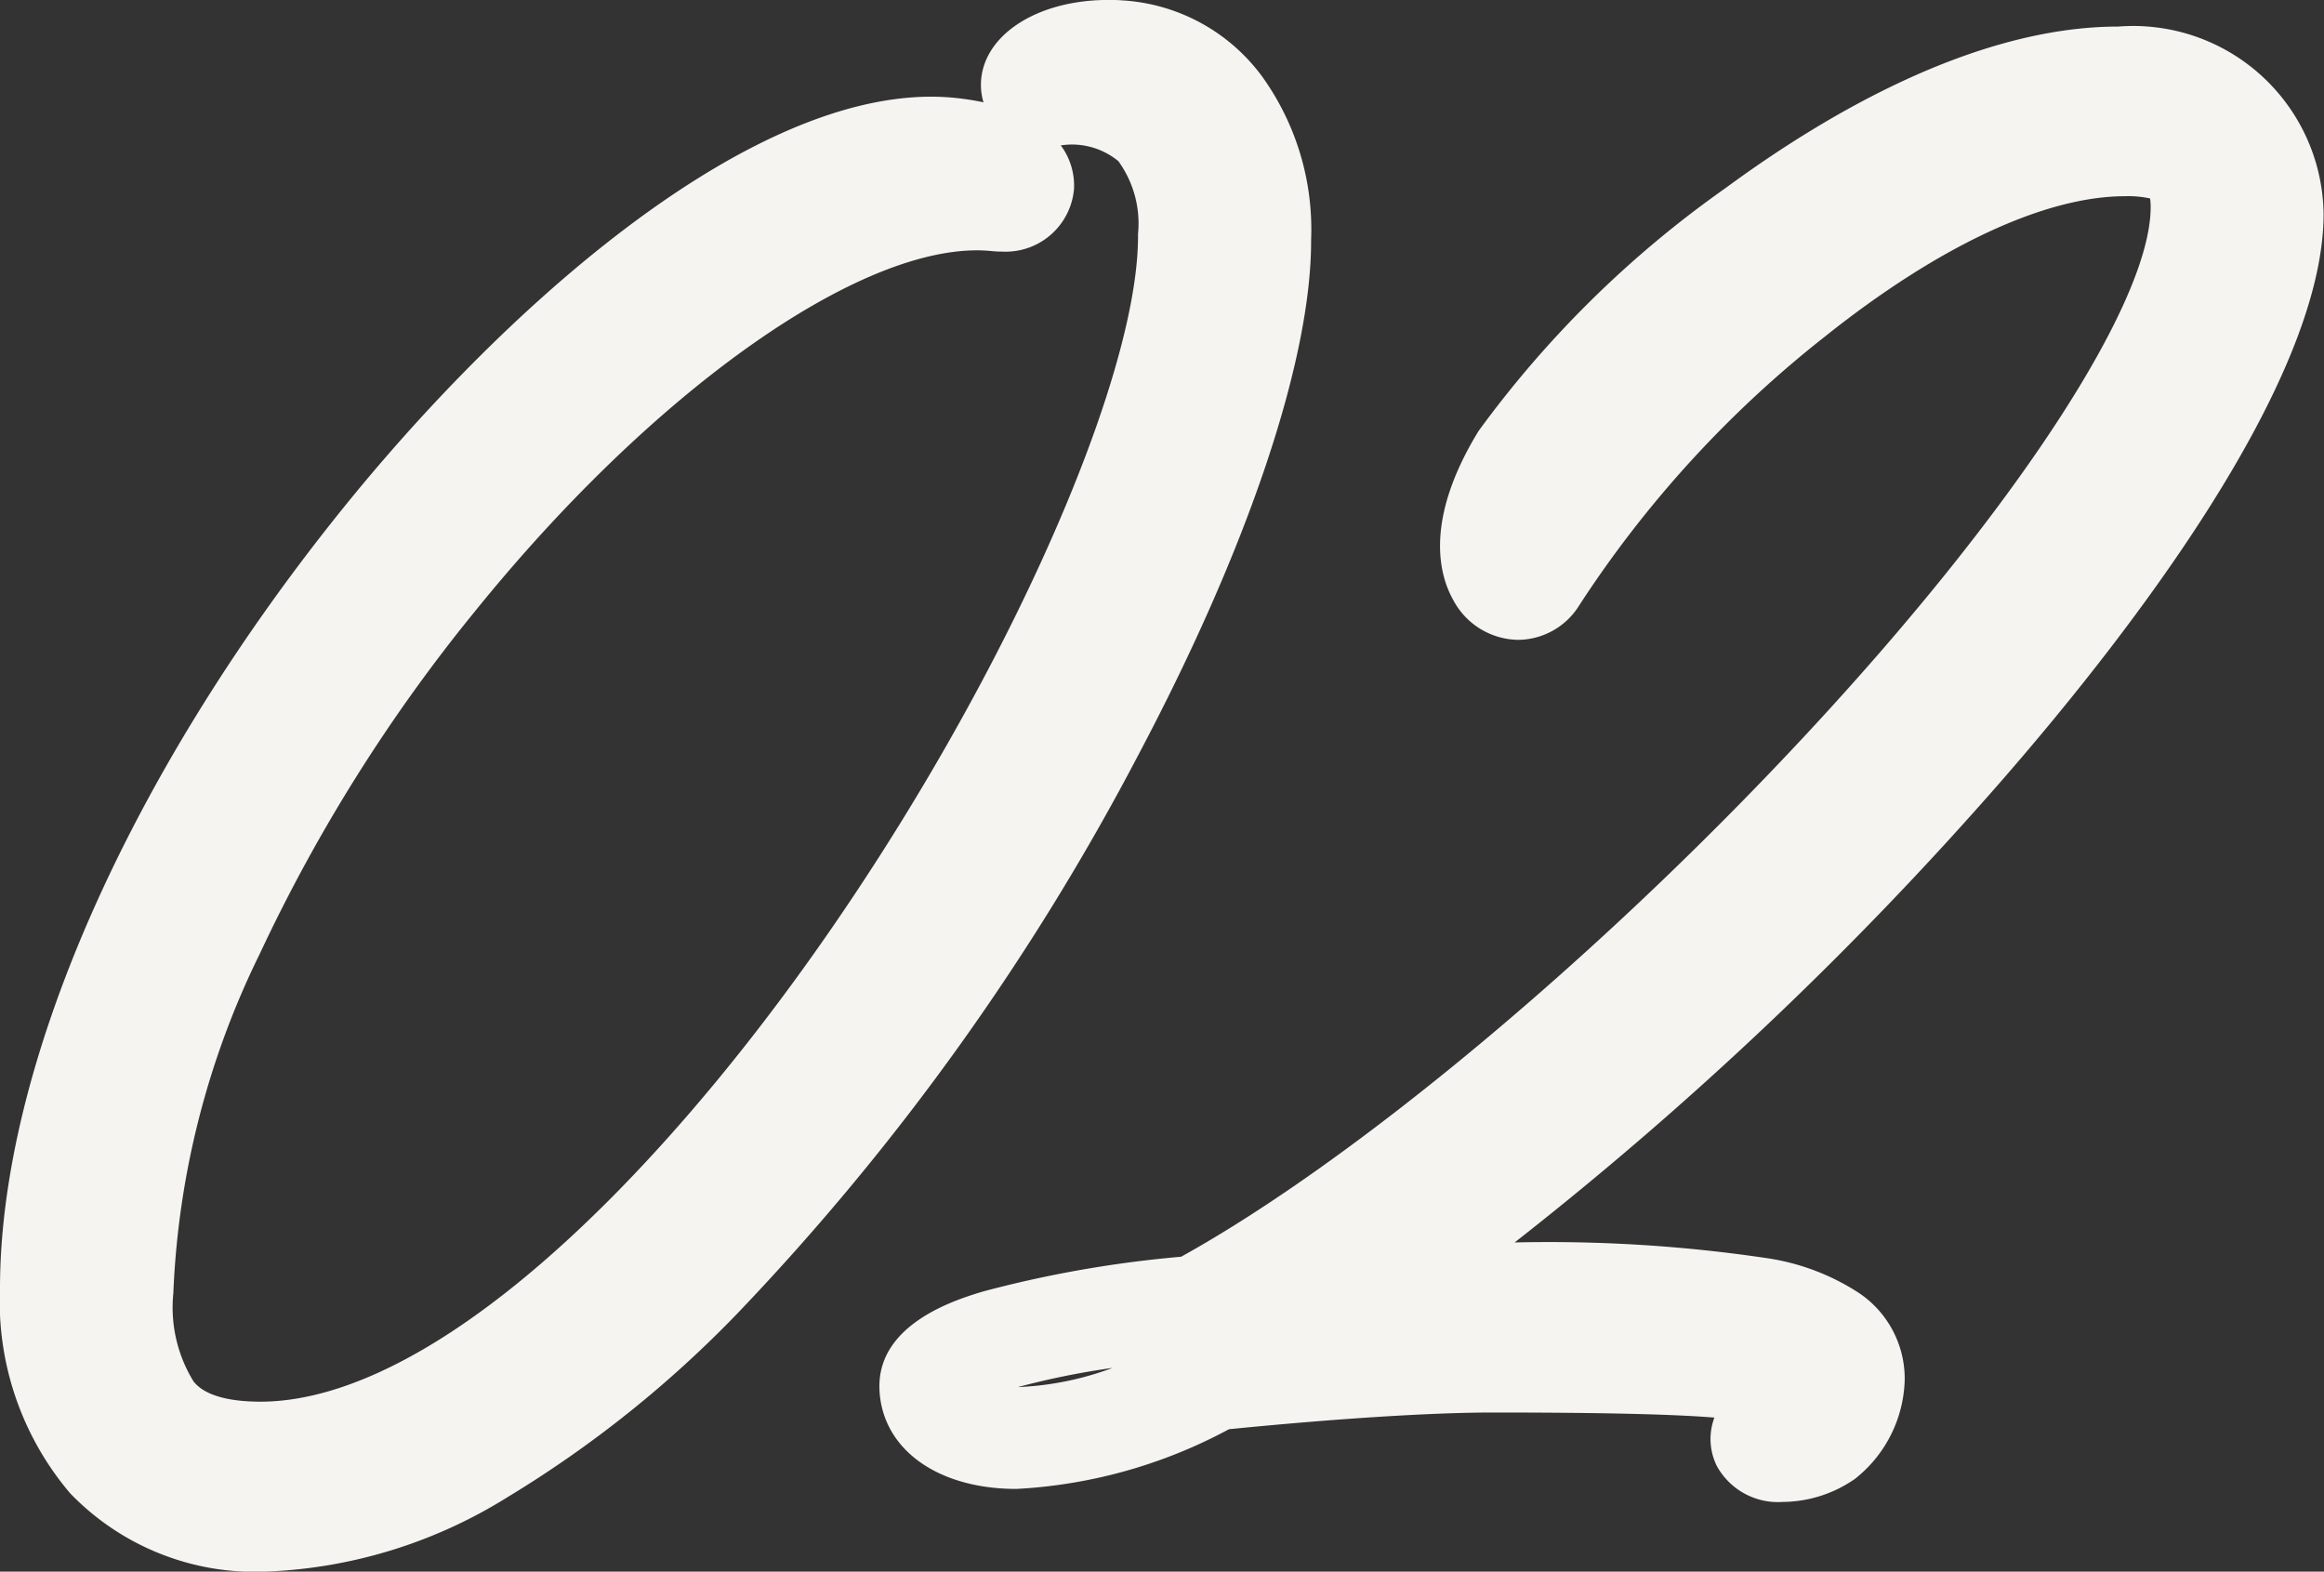 <svg xmlns="http://www.w3.org/2000/svg" width="45.744" height="30.934" viewBox="0 0 45.744 30.934">
  <rect x="0" y="0" width="45.744" height="30.934" fill="#333333" stroke="none"/>
  <path id="_02_-_アウトライン" data-name="02 - アウトライン" d="M4.706,6.92h0A5.05,5.05,0,0,1,.86,5.377,5.83,5.83,0,0,1-.52,1.344C-.52-2.993,1.971-8.691,6.143-13.9c3.18-3.97,7.915-8.211,11.666-8.211a4.654,4.654,0,0,1,.509.028,5.16,5.16,0,0,1,.521.083,1.166,1.166,0,0,1-.051-.341c0-.954,1.077-1.674,2.505-1.674.088,0,.178,0,.268.008a3.689,3.689,0,0,1,2.77,1.51,5.158,5.158,0,0,1,.956,3.205c.008,2.338-1.223,6.016-3.377,10.092a48.365,48.365,0,0,1-7.9,11.022A22.356,22.356,0,0,1,9.478,5.449,9.67,9.67,0,0,1,4.708,6.92ZM18.713-19.087c-2.469,0-6.432,2.844-9.861,7.077a32.429,32.429,0,0,0-4.26,6.772,16.623,16.623,0,0,0-1.7,6.677,2.777,2.777,0,0,0,.4,1.741c.085.1.342.395,1.324.395C6.531,3.568,8.93,2.17,11.543-.468,17.134-6.112,21.9-15.588,21.88-19.387v-.022a2.09,2.09,0,0,0-.387-1.433,1.435,1.435,0,0,0-1.133-.31,1.326,1.326,0,0,1,.26.858,1.35,1.35,0,0,1-1.413,1.232c-.053,0-.107,0-.161-.007l-.019,0A2.884,2.884,0,0,0,18.713-19.087ZM34.572,5.548a1.373,1.373,0,0,1-1.3-.709,1.2,1.2,0,0,1-.047-.951c-.845-.069-2.3-.1-4.363-.1-1.206,0-3.091.12-5.192.329a9.9,9.9,0,0,1-4.184,1.175c-1.551,0-2.634-.779-2.695-1.939V3.341c-.059-1.3,1.519-1.778,2.038-1.935a22.713,22.713,0,0,1,3.9-.684C26.168-1.186,30.958-5.185,35-9.526c4.138-4.439,6.812-8.526,6.812-10.41a1.183,1.183,0,0,0-.011-.172,2.027,2.027,0,0,0-.493-.044c-1.577,0-3.677.982-5.912,2.766a21.919,21.919,0,0,0-4.816,5.263l-.024.038a1.428,1.428,0,0,1-1.195.665,1.471,1.471,0,0,1-1.279-.789c-.273-.488-.572-1.568.5-3.32l0,0a20.874,20.874,0,0,1,4.857-4.779c1.972-1.452,4.915-3.183,7.737-3.183a3.748,3.748,0,0,1,4.04,3.688c0,3.382-3.979,8.45-6.35,11.169A70.092,70.092,0,0,1,29.293.441a29.214,29.214,0,0,1,5,.314,4.522,4.522,0,0,1,1.783.684,2.032,2.032,0,0,1,.895,1.7,2.564,2.564,0,0,1-.943,1.926l-.033.027-.035.024A2.514,2.514,0,0,1,34.572,5.548ZM21.38,2.91a15.536,15.536,0,0,0-1.866.378A6.031,6.031,0,0,0,21.38,2.91Z" transform="translate(0.52 24.014)" fill="#f6f4f1"/>
</svg>

